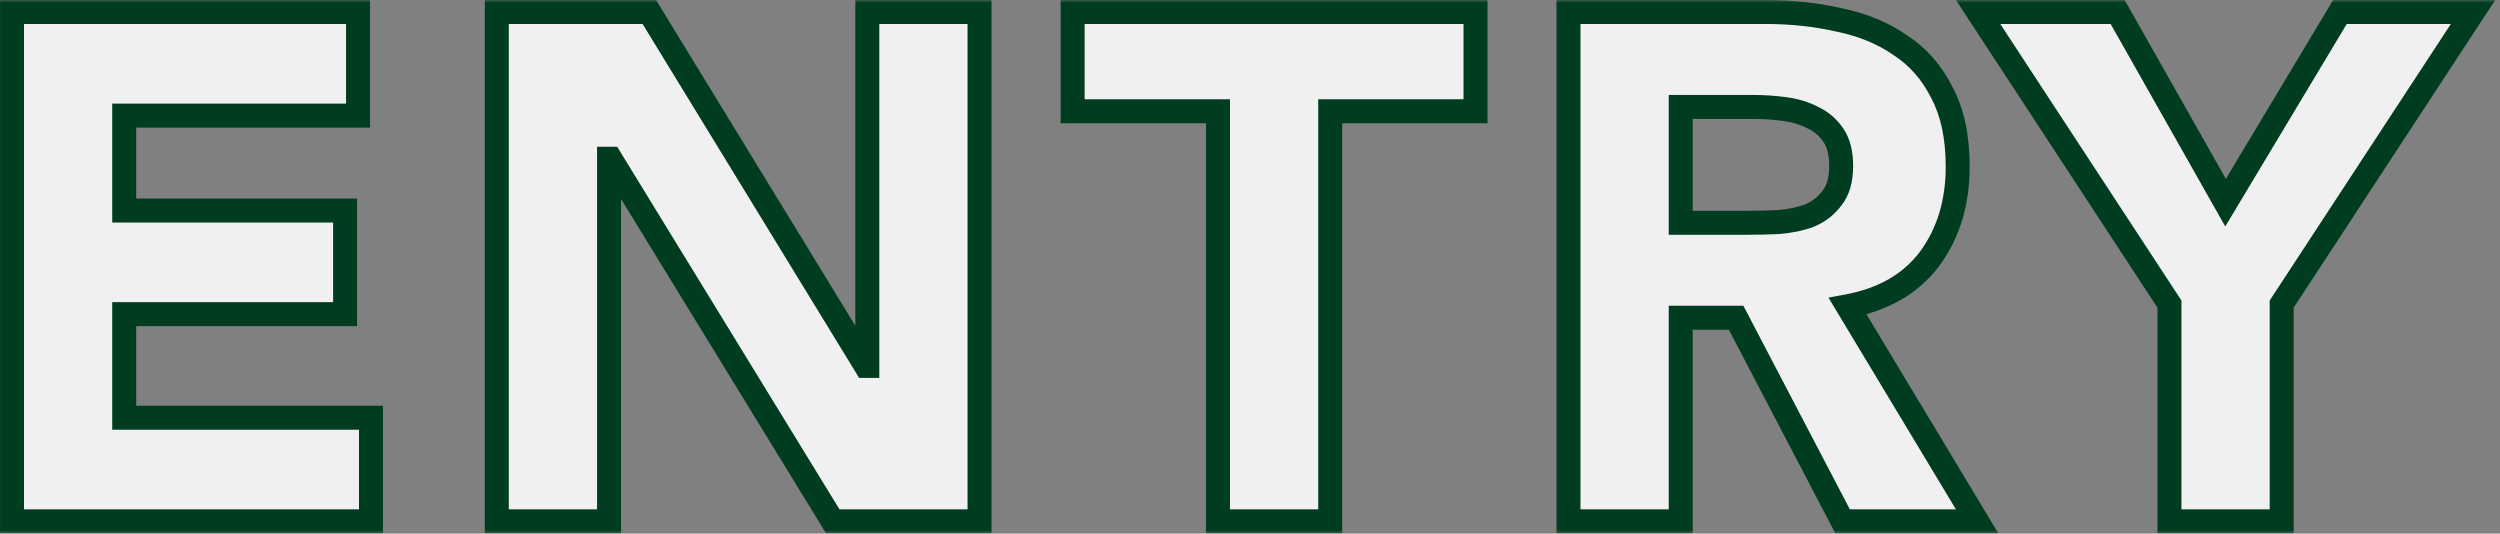 <svg width="417" height="89" viewBox="0 0 417 89" fill="none" xmlns="http://www.w3.org/2000/svg">
<rect x="0" y="0" width="417" height="89" fill="#808080" stroke="none"/>
<mask id="path-1-outside-1_1484_8108" maskUnits="userSpaceOnUse" x="-0.359" y="-0.04" width="417" height="89" fill="black">
<rect fill="white" x="-0.359" y="-0.04" width="417" height="89"/>
<path d="M2.001 2H59.721V19.28H20.721V35.12H57.561V52.4H20.721V69.68H61.881V86.96H2.001V2ZM82.867 2H108.307L144.427 61.04H144.667V2H163.387V86.96H138.907L101.827 26.48H101.587V86.96H82.867V2ZM203.158 18.56H178.918V2H246.118V18.56H221.878V86.96H203.158V18.56ZM261.624 2H294.504C298.824 2 302.904 2.44 306.744 3.32C310.664 4.12 314.064 5.52 316.944 7.52C319.904 9.44 322.224 12.08 323.904 15.44C325.664 18.72 326.544 22.84 326.544 27.8C326.544 33.8 324.984 38.92 321.864 43.16C318.744 47.32 314.184 49.96 308.184 51.08L329.784 86.96H307.344L289.584 53H280.344V86.96H261.624V2ZM280.344 37.16H291.384C293.064 37.16 294.824 37.12 296.664 37.04C298.584 36.88 300.304 36.52 301.824 35.96C303.344 35.32 304.584 34.36 305.544 33.08C306.584 31.8 307.104 30 307.104 27.68C307.104 25.52 306.664 23.8 305.784 22.52C304.904 21.24 303.784 20.28 302.424 19.64C301.064 18.92 299.504 18.44 297.744 18.2C295.984 17.96 294.264 17.84 292.584 17.84H280.344V37.16ZM361.864 50.72L329.944 2H353.224L371.224 33.8L390.304 2H412.504L380.584 50.72V86.96H361.864V50.72Z"/>
</mask>
<path d="M2.001 2H59.721V19.28H20.721V35.12H57.561V52.4H20.721V69.68H61.881V86.96H2.001V2ZM82.867 2H108.307L144.427 61.04H144.667V2H163.387V86.96H138.907L101.827 26.48H101.587V86.96H82.867V2ZM203.158 18.56H178.918V2H246.118V18.56H221.878V86.96H203.158V18.56ZM261.624 2H294.504C298.824 2 302.904 2.44 306.744 3.32C310.664 4.12 314.064 5.52 316.944 7.52C319.904 9.44 322.224 12.08 323.904 15.44C325.664 18.72 326.544 22.84 326.544 27.8C326.544 33.8 324.984 38.92 321.864 43.16C318.744 47.32 314.184 49.96 308.184 51.08L329.784 86.96H307.344L289.584 53H280.344V86.96H261.624V2ZM280.344 37.16H291.384C293.064 37.16 294.824 37.12 296.664 37.04C298.584 36.88 300.304 36.52 301.824 35.96C303.344 35.32 304.584 34.36 305.544 33.08C306.584 31.8 307.104 30 307.104 27.68C307.104 25.52 306.664 23.8 305.784 22.52C304.904 21.24 303.784 20.28 302.424 19.64C301.064 18.92 299.504 18.44 297.744 18.2C295.984 17.96 294.264 17.84 292.584 17.84H280.344V37.16ZM361.864 50.72L329.944 2H353.224L371.224 33.8L390.304 2H412.504L380.584 50.72V86.96H361.864V50.72Z" fill="#F0F0F0"/>
<path d="M2.001 2V-4.00543e-05H0.001V2H2.001ZM59.721 2H61.721V-4.00543e-05H59.721V2ZM59.721 19.28V21.28H61.721V19.28H59.721ZM20.721 19.28V17.28H18.721V19.28H20.721ZM20.721 35.12H18.721V37.12H20.721V35.12ZM57.561 35.12H59.561V33.12H57.561V35.12ZM57.561 52.4V54.4H59.561V52.4H57.561ZM20.721 52.4V50.4H18.721V52.4H20.721ZM20.721 69.68H18.721V71.68H20.721V69.68ZM61.881 69.68H63.881V67.68H61.881V69.68ZM61.881 86.96V88.96H63.881V86.96H61.881ZM2.001 86.96H0.001V88.96H2.001V86.96ZM2.001 2V4H59.721V2V-4.00543e-05H2.001V2ZM59.721 2H57.721V19.28H59.721H61.721V2H59.721ZM59.721 19.28V17.28H20.721V19.28V21.28H59.721V19.28ZM20.721 19.28H18.721V35.12H20.721H22.721V19.28H20.721ZM20.721 35.12V37.12H57.561V35.12V33.12H20.721V35.12ZM57.561 35.12H55.561V52.4H57.561H59.561V35.12H57.561ZM57.561 52.4V50.4H20.721V52.4V54.4H57.561V52.4ZM20.721 52.4H18.721V69.68H20.721H22.721V52.4H20.721ZM20.721 69.68V71.68H61.881V69.68V67.68H20.721V69.68ZM61.881 69.68H59.881V86.96H61.881H63.881V69.68H61.881ZM61.881 86.96V84.96H2.001V86.96V88.96H61.881V86.96ZM2.001 86.96H4.001V2H2.001H0.001V86.96H2.001ZM82.867 2V-4.00543e-05H80.867V2H82.867ZM108.307 2L110.013 0.956L109.428 -4.00543e-05H108.307V2ZM144.427 61.04L142.721 62.084L143.306 63.04H144.427V61.04ZM144.667 61.04V63.04H146.667V61.04H144.667ZM144.667 2V-4.00543e-05H142.667V2H144.667ZM163.387 2H165.387V-4.00543e-05H163.387V2ZM163.387 86.96V88.96H165.387V86.96H163.387ZM138.907 86.96L137.202 88.005L137.787 88.96H138.907V86.96ZM101.827 26.48L103.532 25.435L102.946 24.48H101.827V26.48ZM101.587 26.48V24.48H99.587V26.48H101.587ZM101.587 86.96V88.96H103.587V86.96H101.587ZM82.867 86.96H80.867V88.96H82.867V86.96ZM82.867 2V4H108.307V2V-4.00543e-05H82.867V2ZM108.307 2L106.601 3.044L142.721 62.084L144.427 61.04L146.133 59.996L110.013 0.956L108.307 2ZM144.427 61.04V63.04H144.667V61.04V59.04H144.427V61.04ZM144.667 61.04H146.667V2H144.667H142.667V61.04H144.667ZM144.667 2V4H163.387V2V-4.00543e-05H144.667V2ZM163.387 2H161.387V86.96H163.387H165.387V2H163.387ZM163.387 86.96V84.96H138.907V86.96V88.96H163.387V86.96ZM138.907 86.96L140.612 85.915L103.532 25.435L101.827 26.48L100.122 27.525L137.202 88.005L138.907 86.96ZM101.827 26.48V24.48H101.587V26.48V28.48H101.827V26.48ZM101.587 26.48H99.587V86.96H101.587H103.587V26.48H101.587ZM101.587 86.96V84.96H82.867V86.96V88.96H101.587V86.96ZM82.867 86.96H84.867V2H82.867H80.867V86.96H82.867ZM203.158 18.56H205.158V16.56H203.158V18.56ZM178.918 18.56H176.918V20.56H178.918V18.56ZM178.918 2V-4.00543e-05H176.918V2H178.918ZM246.118 2H248.118V-4.00543e-05H246.118V2ZM246.118 18.56V20.56H248.118V18.56H246.118ZM221.878 18.56V16.56H219.878V18.56H221.878ZM221.878 86.96V88.96H223.878V86.96H221.878ZM203.158 86.96H201.158V88.96H203.158V86.96ZM203.158 18.56V16.56H178.918V18.56V20.56H203.158V18.56ZM178.918 18.56H180.918V2H178.918H176.918V18.56H178.918ZM178.918 2V4H246.118V2V-4.00543e-05H178.918V2ZM246.118 2H244.118V18.56H246.118H248.118V2H246.118ZM246.118 18.56V16.56H221.878V18.56V20.56H246.118V18.56ZM221.878 18.56H219.878V86.96H221.878H223.878V18.56H221.878ZM221.878 86.96V84.96H203.158V86.96V88.96H221.878V86.96ZM203.158 86.96H205.158V18.56H203.158H201.158V86.96H203.158ZM261.624 2V-4.00543e-05H259.624V2H261.624ZM306.744 3.32L306.298 5.269L306.321 5.275L306.344 5.28L306.744 3.32ZM316.944 7.52L315.804 9.163L315.83 9.181L315.856 9.198L316.944 7.52ZM323.904 15.44L322.116 16.334L322.128 16.36L322.142 16.386L323.904 15.44ZM321.864 43.16L323.464 44.36L323.47 44.353L323.475 44.345L321.864 43.16ZM308.184 51.08L307.817 49.114L304.985 49.643L306.471 52.111L308.184 51.08ZM329.784 86.96V88.96H333.323L331.498 85.928L329.784 86.96ZM307.344 86.96L305.572 87.887L306.133 88.96H307.344V86.96ZM289.584 53L291.357 52.073L290.795 51H289.584V53ZM280.344 53V51H278.344V53H280.344ZM280.344 86.96V88.96H282.344V86.96H280.344ZM261.624 86.96H259.624V88.96H261.624V86.96ZM280.344 37.16H278.344V39.16H280.344V37.16ZM296.664 37.04L296.751 39.038L296.791 39.036L296.83 39.033L296.664 37.04ZM301.824 35.96L302.516 37.837L302.559 37.821L302.6 37.803L301.824 35.96ZM305.544 33.08L303.992 31.819L303.968 31.849L303.944 31.88L305.544 33.08ZM305.784 22.52L304.136 23.653L305.784 22.52ZM302.424 19.64L301.489 21.407L301.53 21.43L301.573 21.45L302.424 19.64ZM297.744 18.2L297.474 20.182L297.744 18.2ZM280.344 17.84V15.84H278.344V17.84H280.344ZM261.624 2V4H294.504V2V-4.00543e-05H261.624V2ZM294.504 2V4C298.688 4 302.617 4.426 306.298 5.269L306.744 3.32L307.191 1.37C303.191 0.454 298.96 -4.00543e-05 294.504 -4.00543e-05V2ZM306.744 3.32L306.344 5.28C310.036 6.033 313.176 7.338 315.804 9.163L316.944 7.52L318.085 5.877C314.953 3.702 311.293 2.207 307.144 1.36L306.744 3.32ZM316.944 7.52L315.856 9.198C318.497 10.911 320.584 13.272 322.116 16.334L323.904 15.44L325.693 14.546C323.864 10.888 321.311 7.969 318.033 5.842L316.944 7.52ZM323.904 15.44L322.142 16.386C323.703 19.294 324.544 23.064 324.544 27.8H326.544H328.544C328.544 22.615 327.626 18.146 325.667 14.494L323.904 15.44ZM326.544 27.8H324.544C324.544 33.436 323.086 38.125 320.254 41.975L321.864 43.16L323.475 44.345C326.883 39.715 328.544 34.164 328.544 27.8H326.544ZM321.864 43.16L320.264 41.96C317.496 45.651 313.416 48.069 307.817 49.114L308.184 51.08L308.551 53.046C314.953 51.851 319.993 48.989 323.464 44.36L321.864 43.16ZM308.184 51.08L306.471 52.111L328.071 87.992L329.784 86.96L331.498 85.928L309.898 50.048L308.184 51.08ZM329.784 86.96V84.96H307.344V86.96V88.96H329.784V86.96ZM307.344 86.96L309.117 86.033L291.357 52.073L289.584 53L287.812 53.927L305.572 87.887L307.344 86.96ZM289.584 53V51H280.344V53V55H289.584V53ZM280.344 53H278.344V86.96H280.344H282.344V53H280.344ZM280.344 86.96V84.96H261.624V86.96V88.96H280.344V86.96ZM261.624 86.96H263.624V2H261.624H259.624V86.96H261.624ZM280.344 37.16V39.16H291.384V37.16V35.16H280.344V37.16ZM291.384 37.16V39.16C293.096 39.16 294.885 39.119 296.751 39.038L296.664 37.04L296.578 35.042C294.764 35.121 293.033 35.16 291.384 35.16V37.16ZM296.664 37.04L296.83 39.033C298.897 38.861 300.798 38.469 302.516 37.837L301.824 35.96L301.133 34.083C299.81 34.571 298.272 34.899 296.498 35.047L296.664 37.04ZM301.824 35.96L302.6 37.803C304.437 37.03 305.965 35.853 307.144 34.28L305.544 33.08L303.944 31.88C303.204 32.867 302.252 33.61 301.048 34.117L301.824 35.96ZM305.544 33.08L307.097 34.341C308.524 32.584 309.104 30.276 309.104 27.68H307.104H305.104C305.104 29.724 304.645 31.016 303.992 31.819L305.544 33.08ZM307.104 27.68H309.104C309.104 25.268 308.615 23.107 307.432 21.387L305.784 22.52L304.136 23.653C304.713 24.492 305.104 25.771 305.104 27.68H307.104ZM305.784 22.52L307.432 21.387C306.359 19.825 304.968 18.627 303.276 17.83L302.424 19.64L301.573 21.45C302.601 21.933 303.45 22.655 304.136 23.653L305.784 22.52ZM302.424 19.64L303.36 17.872C301.763 17.027 299.972 16.485 298.015 16.218L297.744 18.2L297.474 20.182C299.037 20.395 300.366 20.813 301.489 21.407L302.424 19.64ZM297.744 18.2L298.015 16.218C296.17 15.967 294.36 15.84 292.584 15.84V17.84V19.84C294.169 19.84 295.799 19.953 297.474 20.182L297.744 18.2ZM292.584 17.84V15.84H280.344V17.84V19.84H292.584V17.84ZM280.344 17.84H278.344V37.16H280.344H282.344V17.84H280.344ZM361.864 50.72H363.864V50.123L363.537 49.624L361.864 50.72ZM329.944 2V-4.00543e-05H326.242L328.271 3.096L329.944 2ZM353.224 2L354.964 1.015L354.39 -4.00543e-05H353.224V2ZM371.224 33.8L369.483 34.785L371.173 37.771L372.939 34.829L371.224 33.8ZM390.304 2V-4.00543e-05H389.171L388.589 0.971L390.304 2ZM412.504 2L414.177 3.096L416.205 -4.00543e-05H412.504V2ZM380.584 50.72L378.911 49.624L378.584 50.123V50.72H380.584ZM380.584 86.96V88.96H382.584V86.96H380.584ZM361.864 86.96H359.864V88.96H361.864V86.96ZM361.864 50.72L363.537 49.624L331.617 0.904L329.944 2L328.271 3.096L360.191 51.816L361.864 50.72ZM329.944 2V4H353.224V2V-4.00543e-05H329.944V2ZM353.224 2L351.483 2.985L369.483 34.785L371.224 33.8L372.964 32.815L354.964 1.015L353.224 2ZM371.224 33.8L372.939 34.829L392.019 3.029L390.304 2L388.589 0.971L369.509 32.771L371.224 33.8ZM390.304 2V4H412.504V2V-4.00543e-05H390.304V2ZM412.504 2L410.831 0.904L378.911 49.624L380.584 50.72L382.257 51.816L414.177 3.096L412.504 2ZM380.584 50.72H378.584V86.96H380.584H382.584V50.72H380.584ZM380.584 86.96V84.96H361.864V86.96V88.96H380.584V86.96ZM361.864 86.96H363.864V50.72H361.864H359.864V86.96H361.864Z" fill="#003D20" mask="url(#path-1-outside-1_1484_8108)"/>
</svg>
